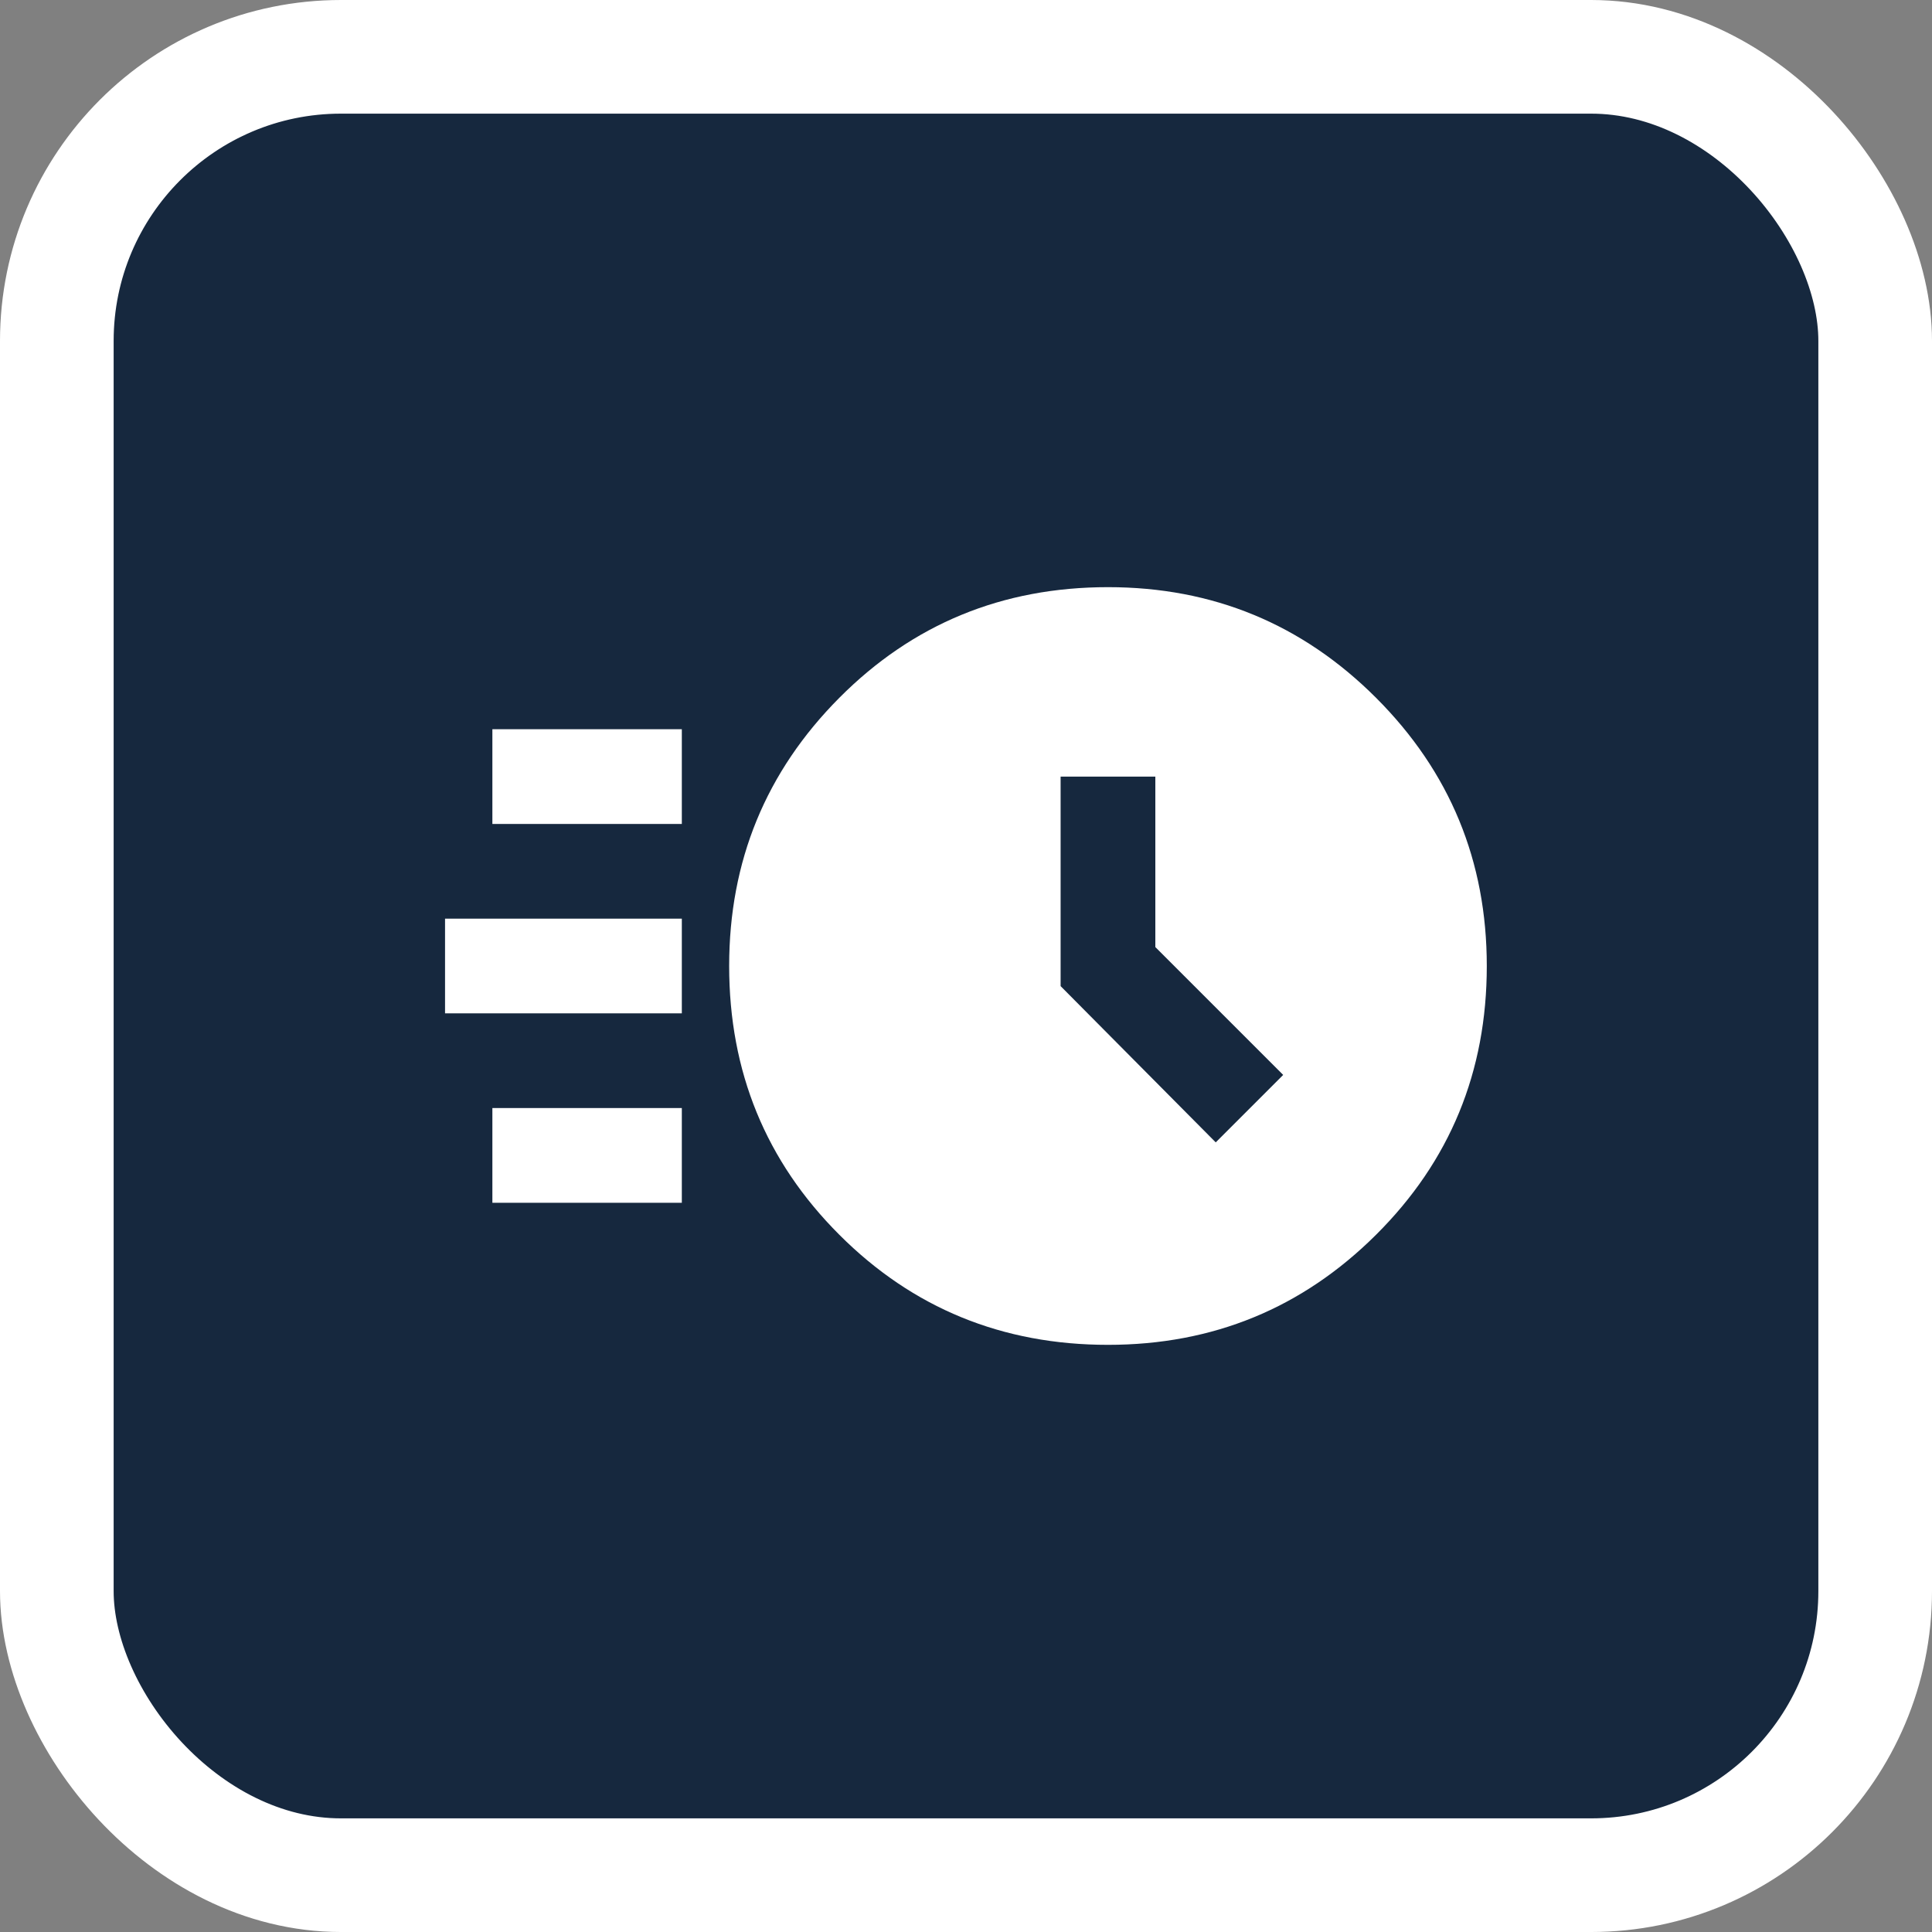 <svg width="34" height="34" viewBox="0 0 34 34" fill="none" xmlns="http://www.w3.org/2000/svg">
<rect x="0" y="0" width="34" height="34" fill="#808080" stroke="none"/>
<rect x="1" y="1" width="32" height="32" rx="5" fill="#16283E"/>
<rect x="1" y="1" width="32" height="32" rx="5" stroke="white" stroke-width="2"/>
<mask id="mask0_3801_125178" style="mask-type:alpha" maskUnits="userSpaceOnUse" x="7" y="7" width="20" height="20">
<rect x="7" y="7" width="20" height="20" fill="#D9D9D9"/>
</mask>
<g mask="url(#mask0_3801_125178)">
<path d="M19.499 23.667C17.638 23.667 16.061 23.021 14.77 21.729C13.478 20.437 12.832 18.861 12.832 17C12.832 15.153 13.478 13.58 14.77 12.281C16.061 10.983 17.638 10.333 19.499 10.333C21.346 10.333 22.919 10.983 24.217 12.281C25.516 13.58 26.165 15.153 26.165 17C26.165 18.861 25.516 20.437 24.217 21.729C22.919 23.021 21.346 23.667 19.499 23.667ZM21.395 20.104L22.582 18.917L20.332 16.667V13.667H18.665V17.354L21.395 20.104ZM8.665 14.5V12.833H11.999V14.5H8.665ZM7.832 17.833V16.167H11.999V17.833H7.832ZM8.665 21.167V19.5H11.999V21.167H8.665Z" fill="white"/>
</g>
</svg>

